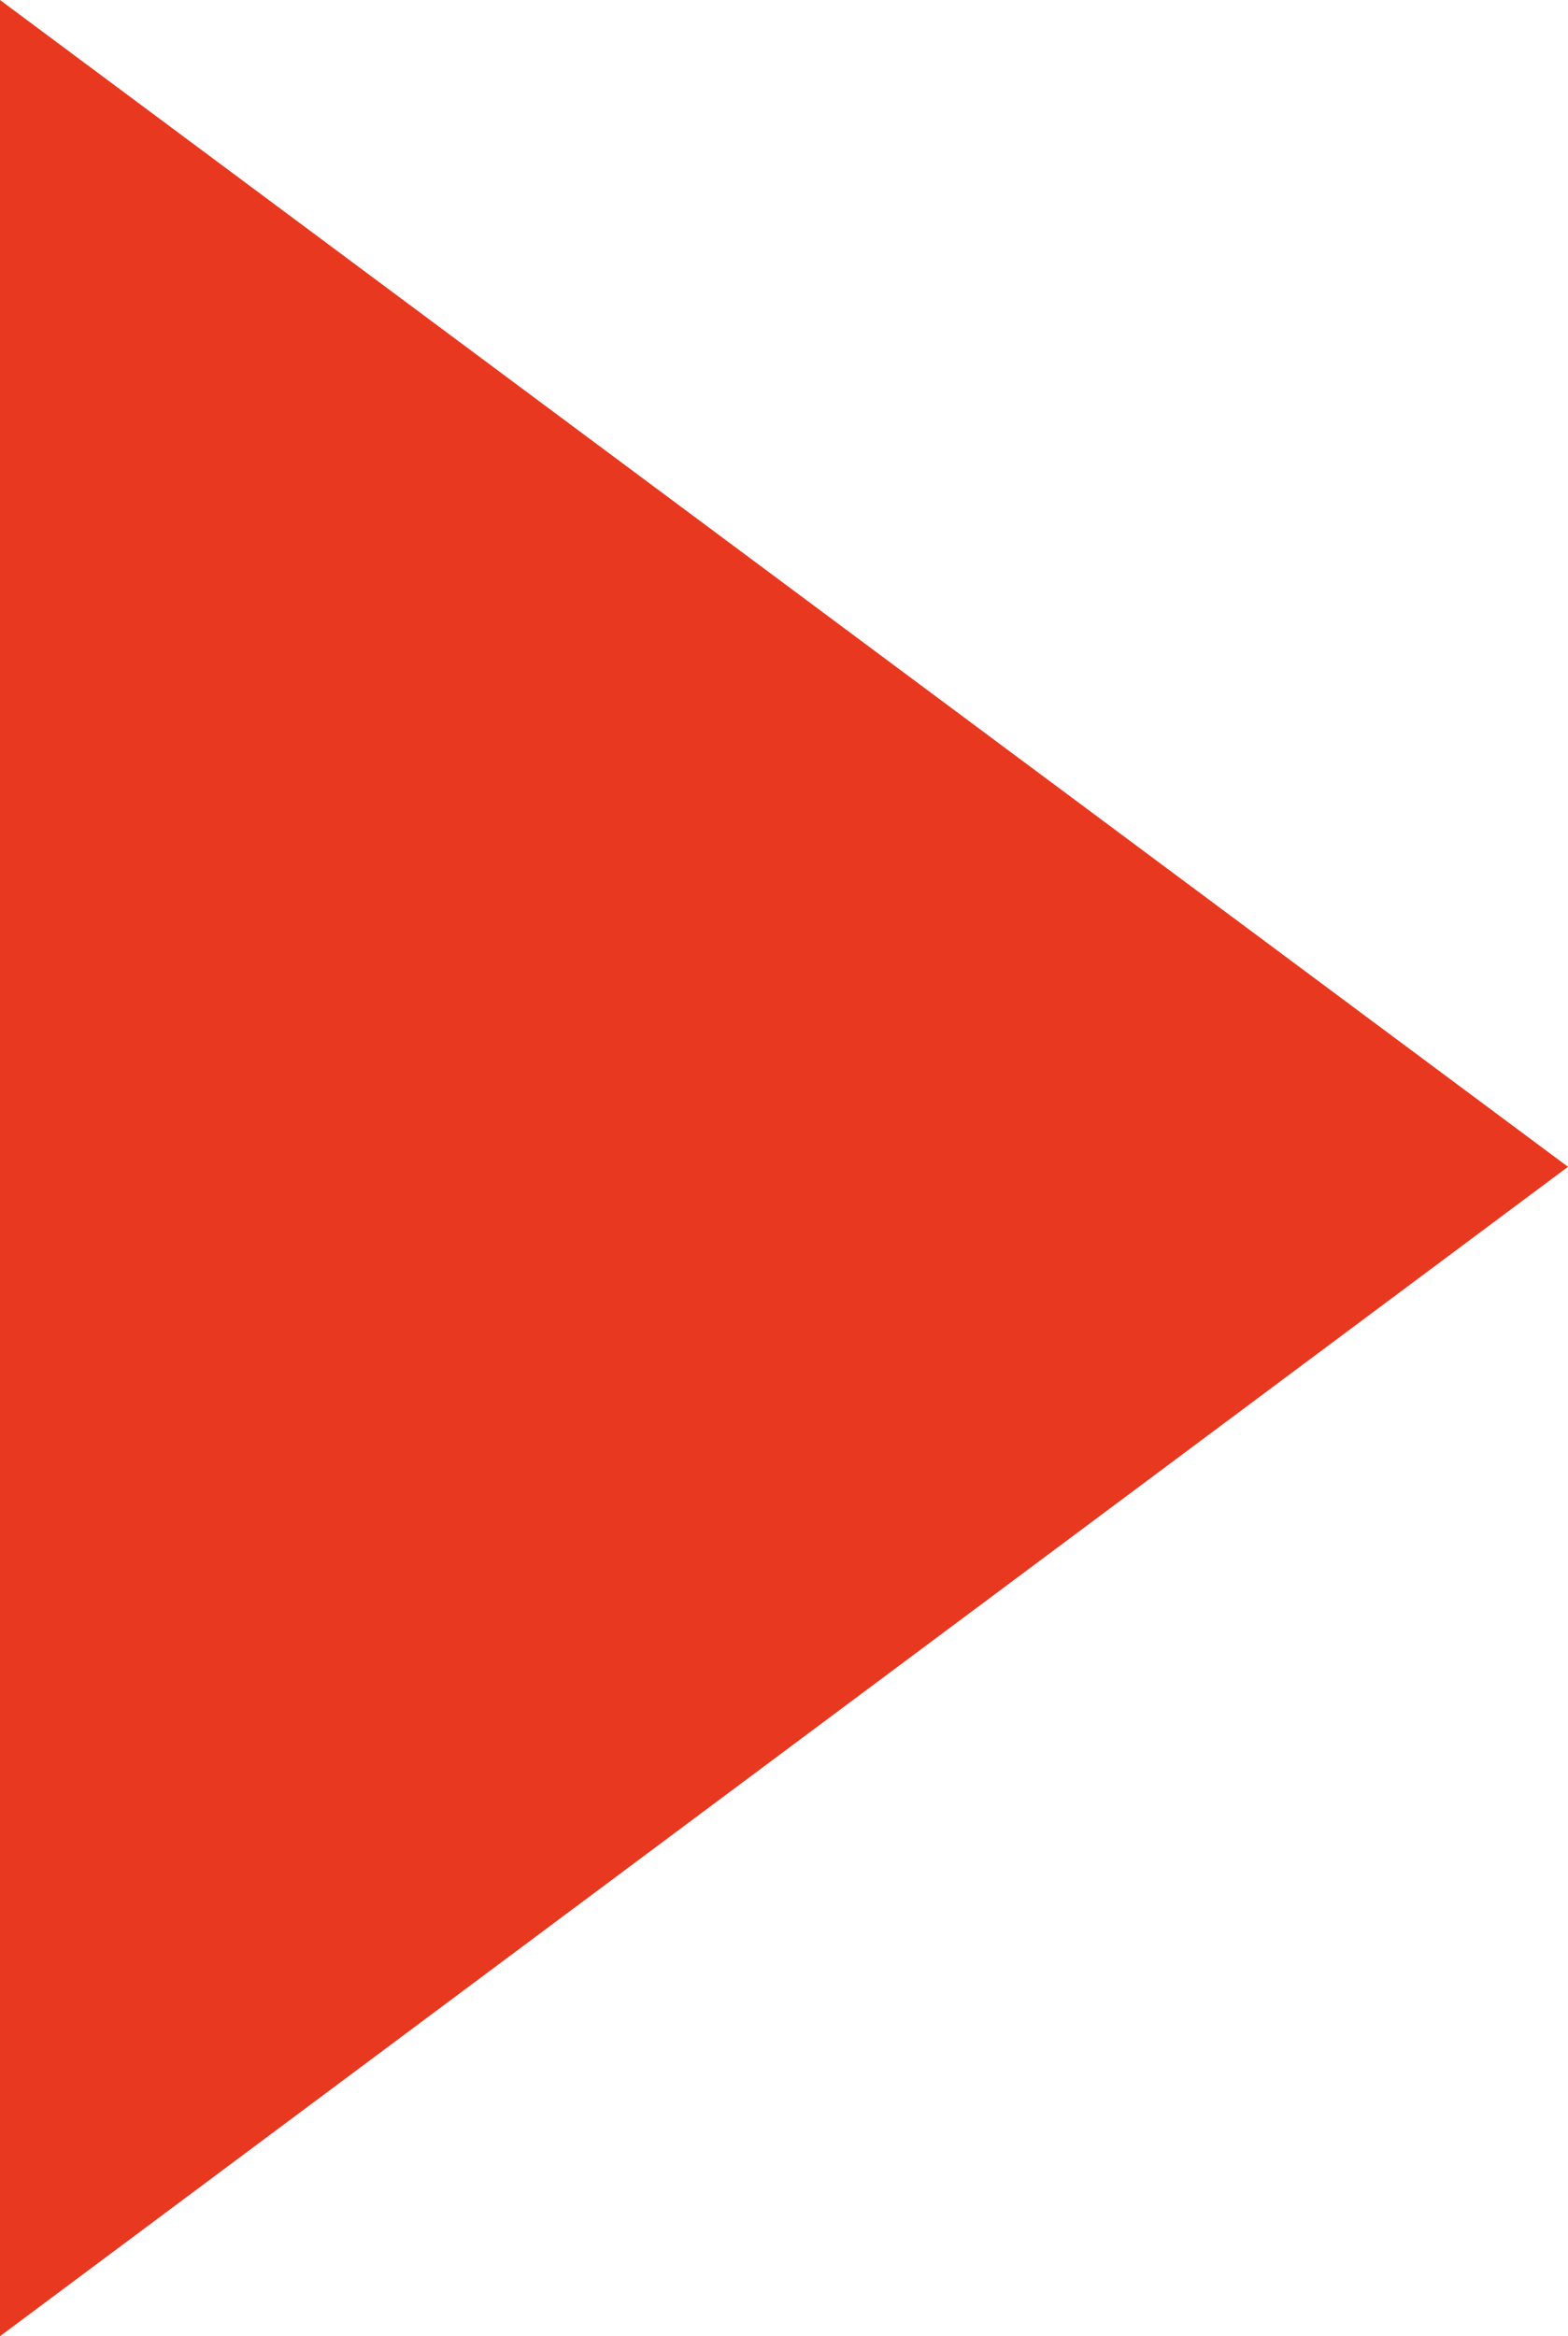 <?xml version="1.0" encoding="UTF-8"?><svg id="_レイヤー_2" xmlns="http://www.w3.org/2000/svg" viewBox="0 0 6.09 9.07"><defs><style>.cls-1{fill:#e83820;}</style></defs><g id="txt"><path class="cls-1" d="m0,9.07V0l6.09,4.53L0,9.07Z"/></g></svg>